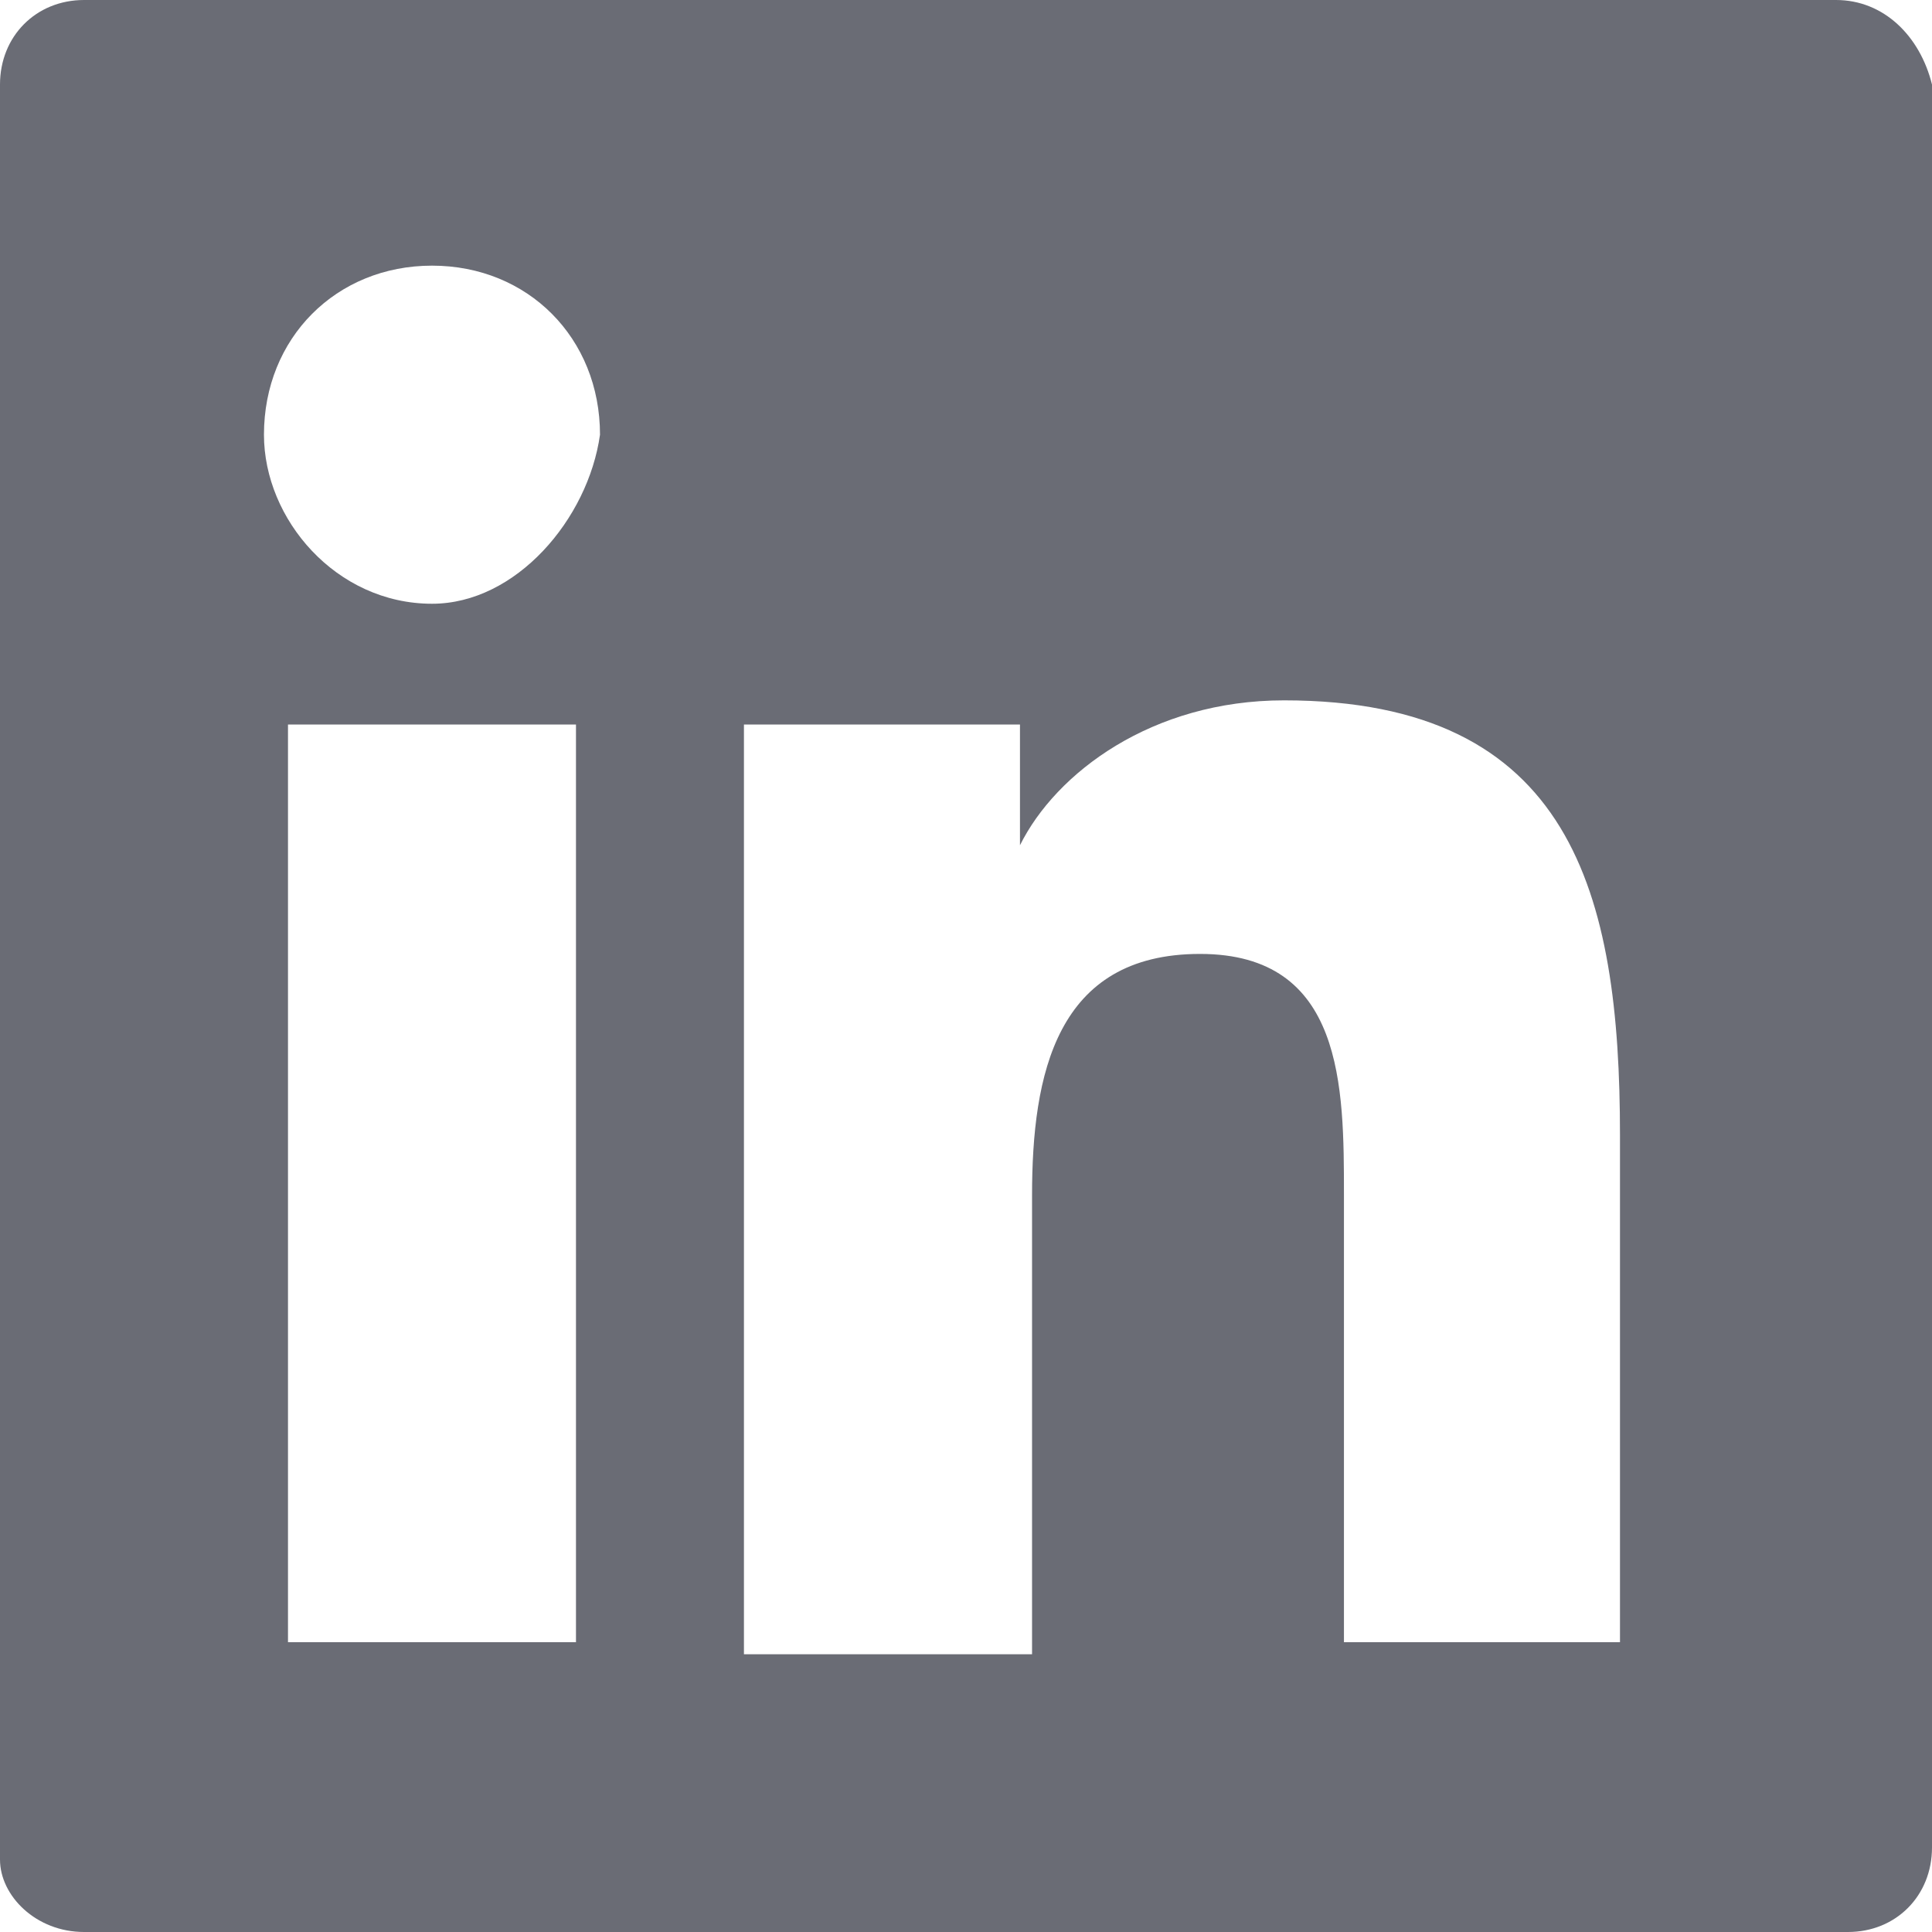 <svg
  height="16"
  viewBox="0 0 16 16"
  width="16"
  xmlns="http://www.w3.org/2000/svg"
  >
  <g fill="none" fill-rule="evenodd">
    <rect height="16" width="16" />
    <path
      d="M15.205,0 L0.696,0 C0.298,0 0,0.3 0,0.7 L0,15.4 C0,15.7 0.298,16 0.696,16 L15.304,16 C15.702,16 16,15.7 16,15.3 L16,0.7 C15.901,0.3 15.602,0 15.205,0 Z M4.671,13.6 L2.385,13.6 L2.385,6 L4.77,6 L4.77,13.6 L4.671,13.6 Z M3.578,5 C2.783,5 2.186,4.3 2.186,3.6 C2.186,2.8 2.783,2.2 3.578,2.2 C4.373,2.2 4.969,2.8 4.969,3.6 C4.87,4.3 4.273,5 3.578,5 Z M13.516,13.6 L11.13,13.6 L11.13,9.9 C11.13,9 11.13,7.9 9.938,7.9 C8.745,7.9 8.547,8.9 8.547,9.9 L8.547,13.7 L6.161,13.7 L6.161,6 L8.447,6 L8.447,7 C8.745,6.4 9.54,5.8 10.634,5.8 C13.019,5.8 13.416,7.4 13.416,9.4 L13.416,13.6 L13.516,13.6 Z"
      fill="#6A6C75"
    />
  </g>
</svg>
